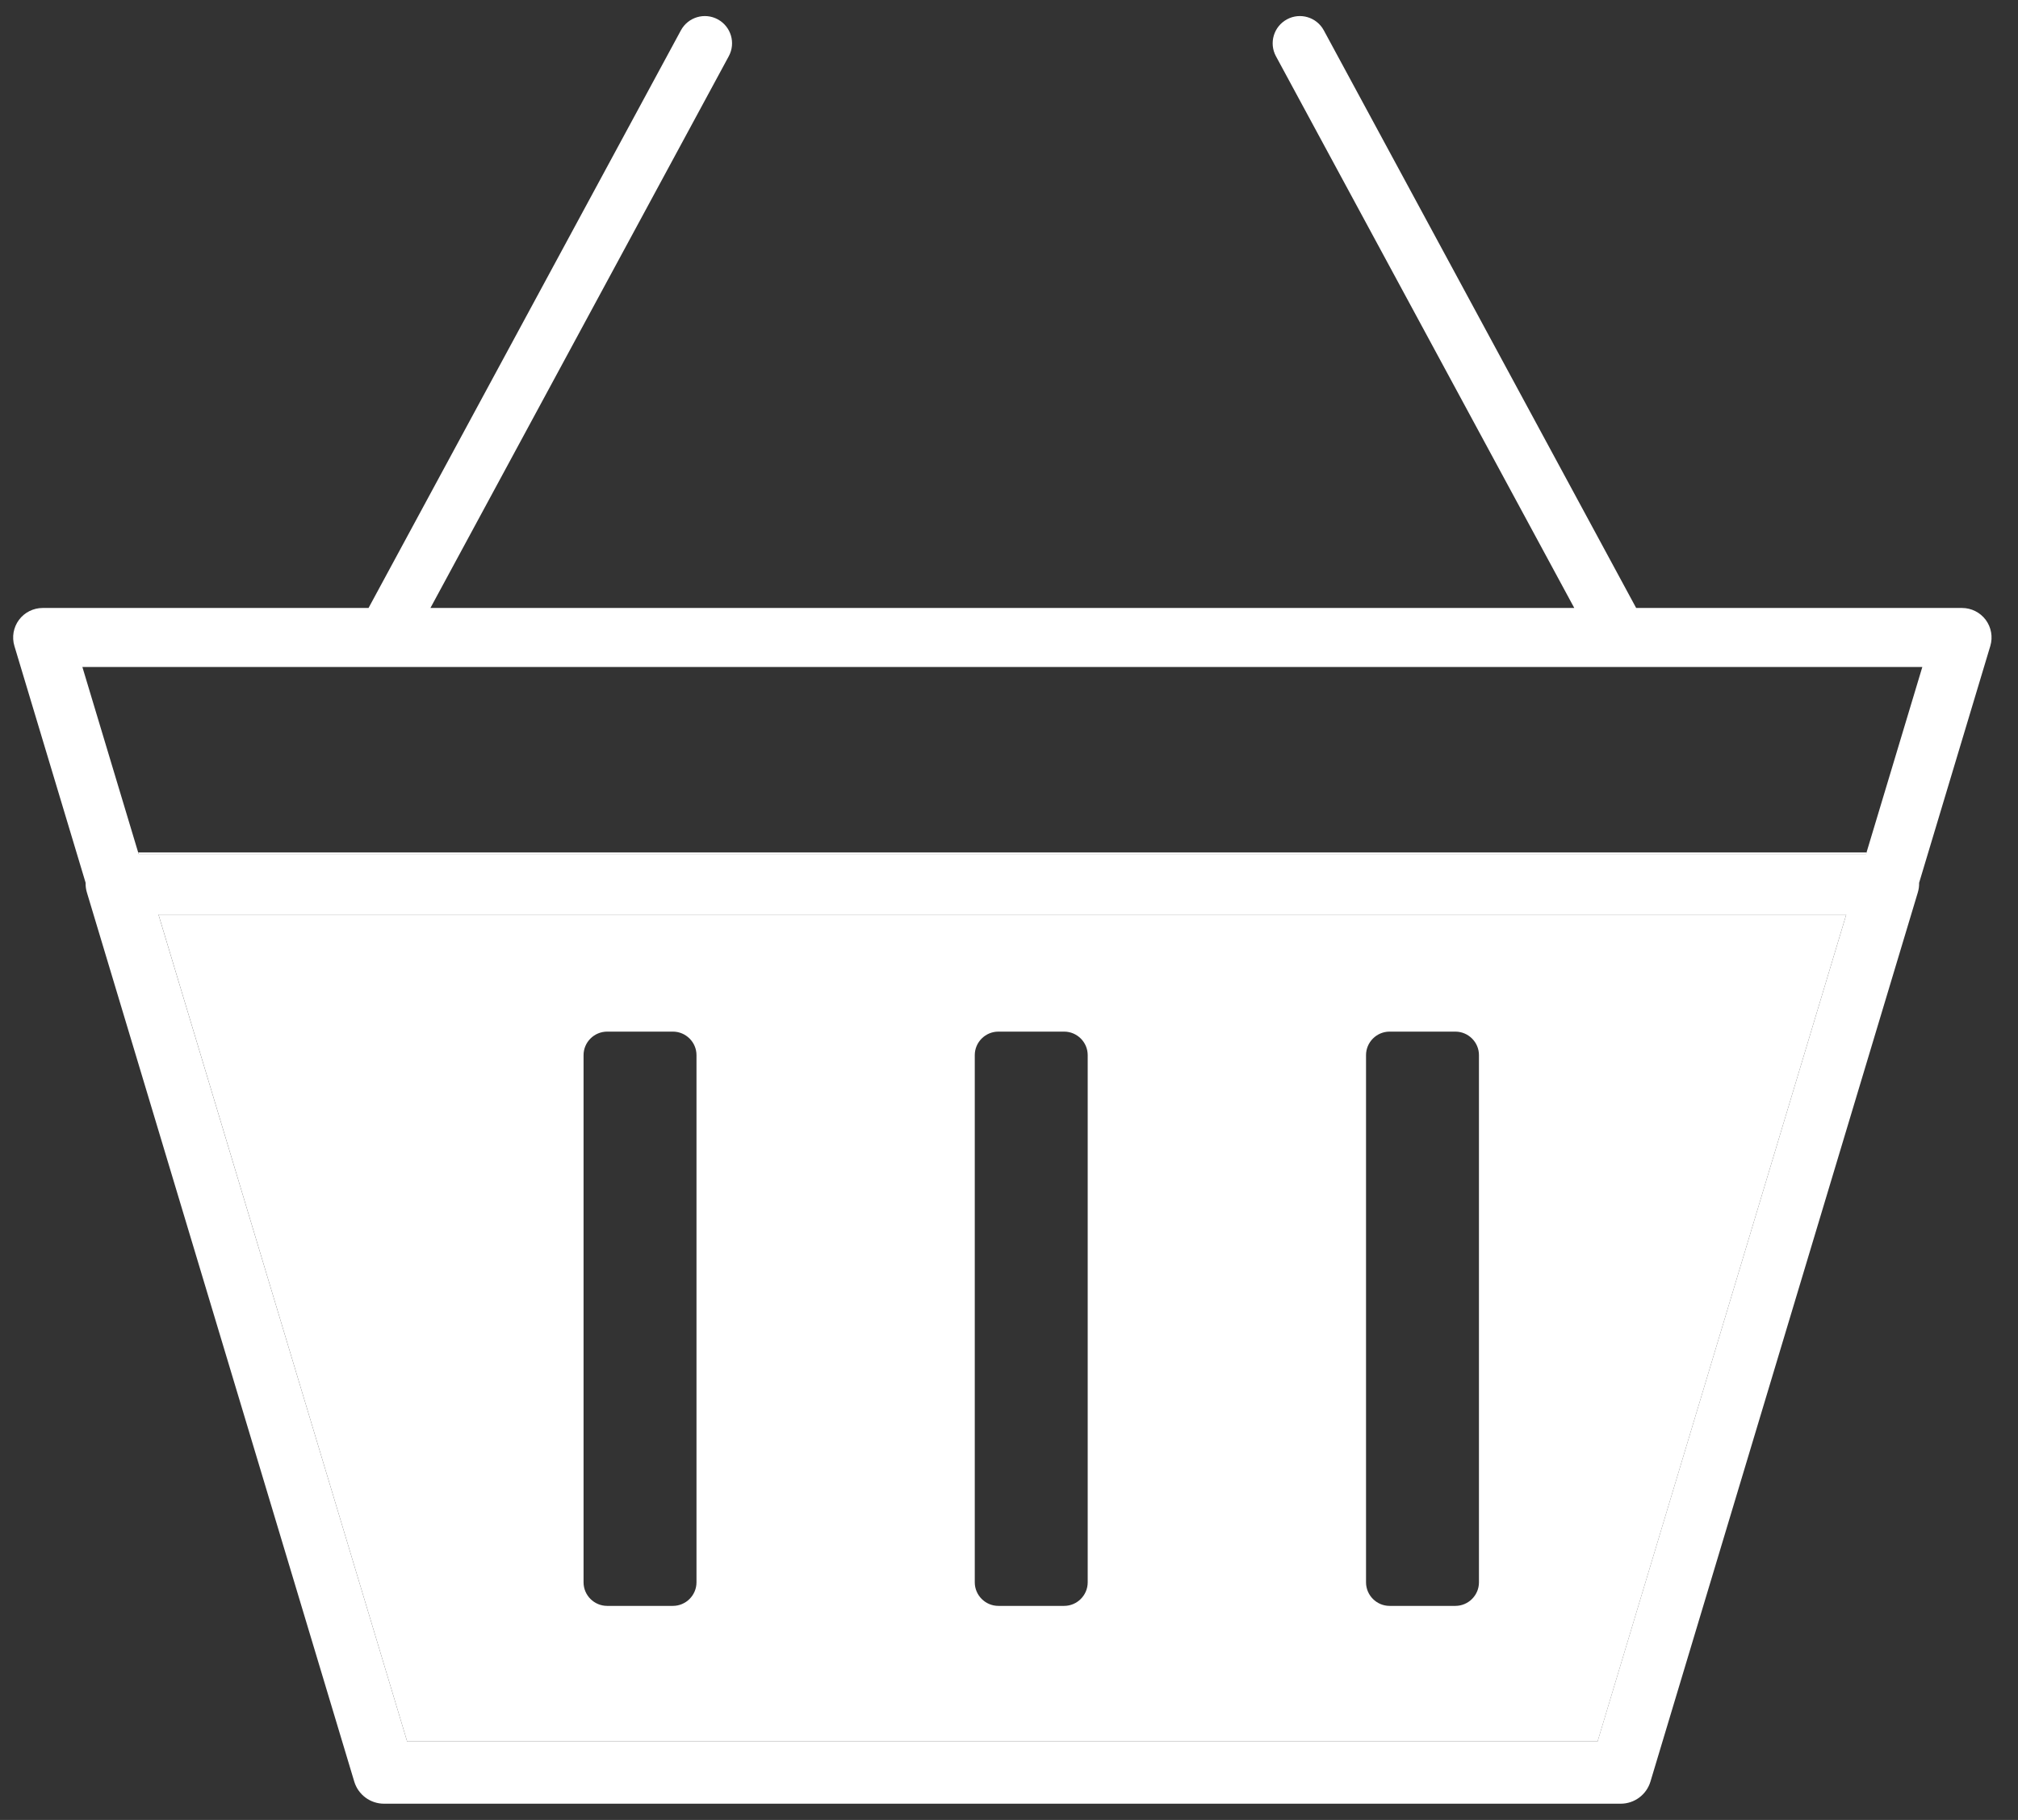 <svg width="51" height="46" viewBox="0 0 51 46" fill="none" xmlns="http://www.w3.org/2000/svg">
<rect x="0" y="0" width="51" height="46" fill="#333333" stroke="none"/>
<path d="M50.184 15.667C50.044 15.479 49.821 15.367 49.586 15.367H41.35L33.456 0.767C33.275 0.433 32.858 0.308 32.525 0.489C32.19 0.67 32.066 1.087 32.246 1.421L39.786 15.367H10.878L18.418 1.421C18.599 1.087 18.474 0.67 18.14 0.489C17.806 0.308 17.389 0.433 17.208 0.767L9.314 15.367H1.078C0.843 15.367 0.62 15.479 0.48 15.667C0.339 15.857 0.296 16.102 0.364 16.328L2.164 22.314C2.161 22.396 2.172 22.478 2.196 22.558L8.953 45.031C9.053 45.363 9.358 45.59 9.705 45.59H40.959C41.306 45.59 41.611 45.363 41.711 45.031L48.468 22.558C48.492 22.478 48.503 22.396 48.501 22.314L50.3 16.328C50.368 16.102 50.325 15.857 50.184 15.667ZM10.29 44.019L4.005 23.118H46.659L40.374 44.019H10.29ZM47.172 21.546L47.16 21.586H3.504L3.492 21.546L2.082 16.859H48.582L47.172 21.546Z" fill="white"/>
<path d="M3.492 21.547L3.504 21.586H47.161L47.172 21.547H3.492Z" fill="white"/>
<path fill-rule="evenodd" clip-rule="evenodd" d="M10.29 44.018L4.006 23.117H46.659L40.375 44.018H10.29ZM17.602 39.995V26.669C17.602 26.343 17.334 26.075 17.006 26.075H15.344C15.016 26.075 14.748 26.343 14.748 26.669V39.995C14.748 40.322 15.016 40.59 15.344 40.59H17.006C17.334 40.59 17.602 40.322 17.602 39.995ZM27.489 26.669V39.995C27.489 40.322 27.221 40.59 26.894 40.59H25.231C24.903 40.59 24.635 40.322 24.635 39.995V26.669C24.635 26.343 24.903 26.075 25.231 26.075H26.894C27.221 26.075 27.489 26.343 27.489 26.669ZM37.377 39.995V26.669C37.377 26.343 37.109 26.075 36.781 26.075H35.118C34.791 26.075 34.523 26.343 34.523 26.669V39.995C34.523 40.322 34.791 40.59 35.118 40.59H36.781C37.109 40.59 37.377 40.322 37.377 39.995Z" fill="white"/>
</svg>
